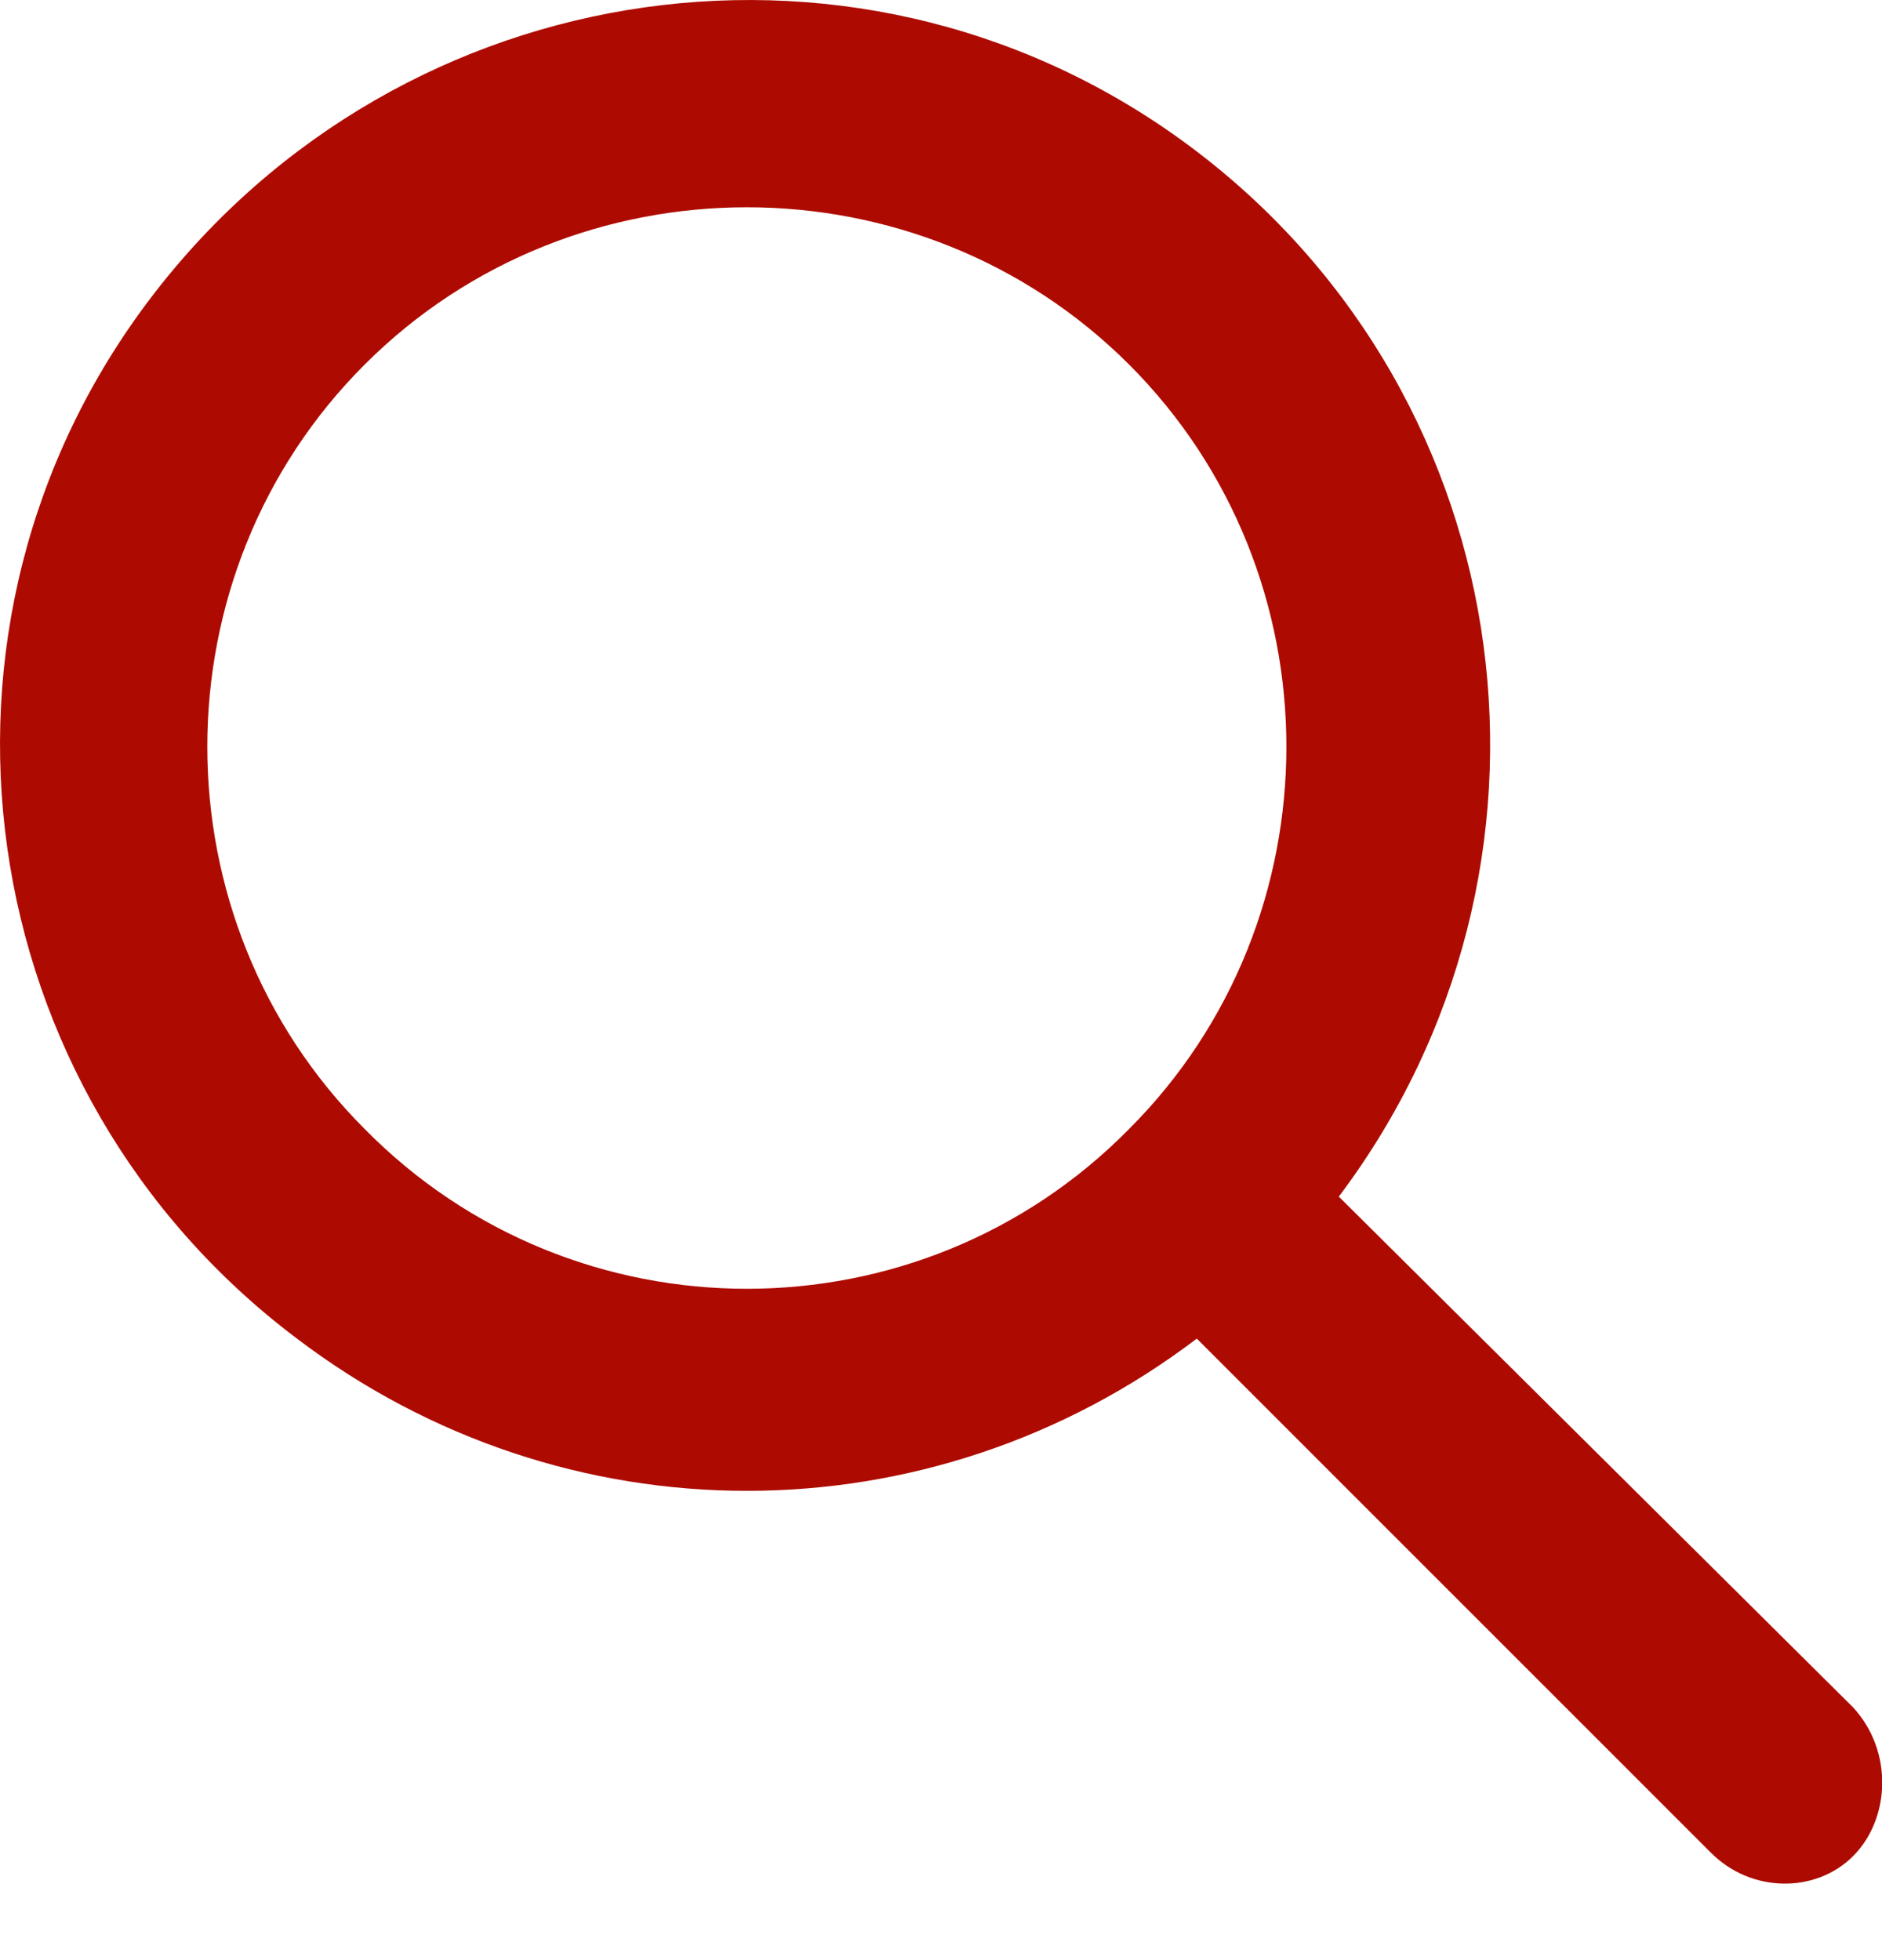 <svg width="24" height="25" viewBox="0 0 24 25" fill="none" xmlns="http://www.w3.org/2000/svg">
<path d="M23.631 21.776L17.073 15.262C20.223 11.077 19.446 5.124 15.262 1.932C11.077 -1.26 5.124 -0.397 1.932 3.787C-1.26 7.971 -0.397 13.924 3.787 17.073C7.195 19.662 11.854 19.662 15.262 17.073L21.819 23.631C22.336 24.148 23.156 24.148 23.631 23.674C24.105 23.199 24.148 22.336 23.631 21.776C23.631 21.819 23.631 21.819 23.631 21.776ZM4.65 14.399C1.975 11.724 1.975 7.324 4.65 4.65C7.324 1.975 11.724 1.975 14.399 4.65C17.073 7.324 17.073 11.724 14.399 14.399C11.724 17.117 7.324 17.117 4.65 14.399Z" fill="#AD0B01"/>
</svg>

